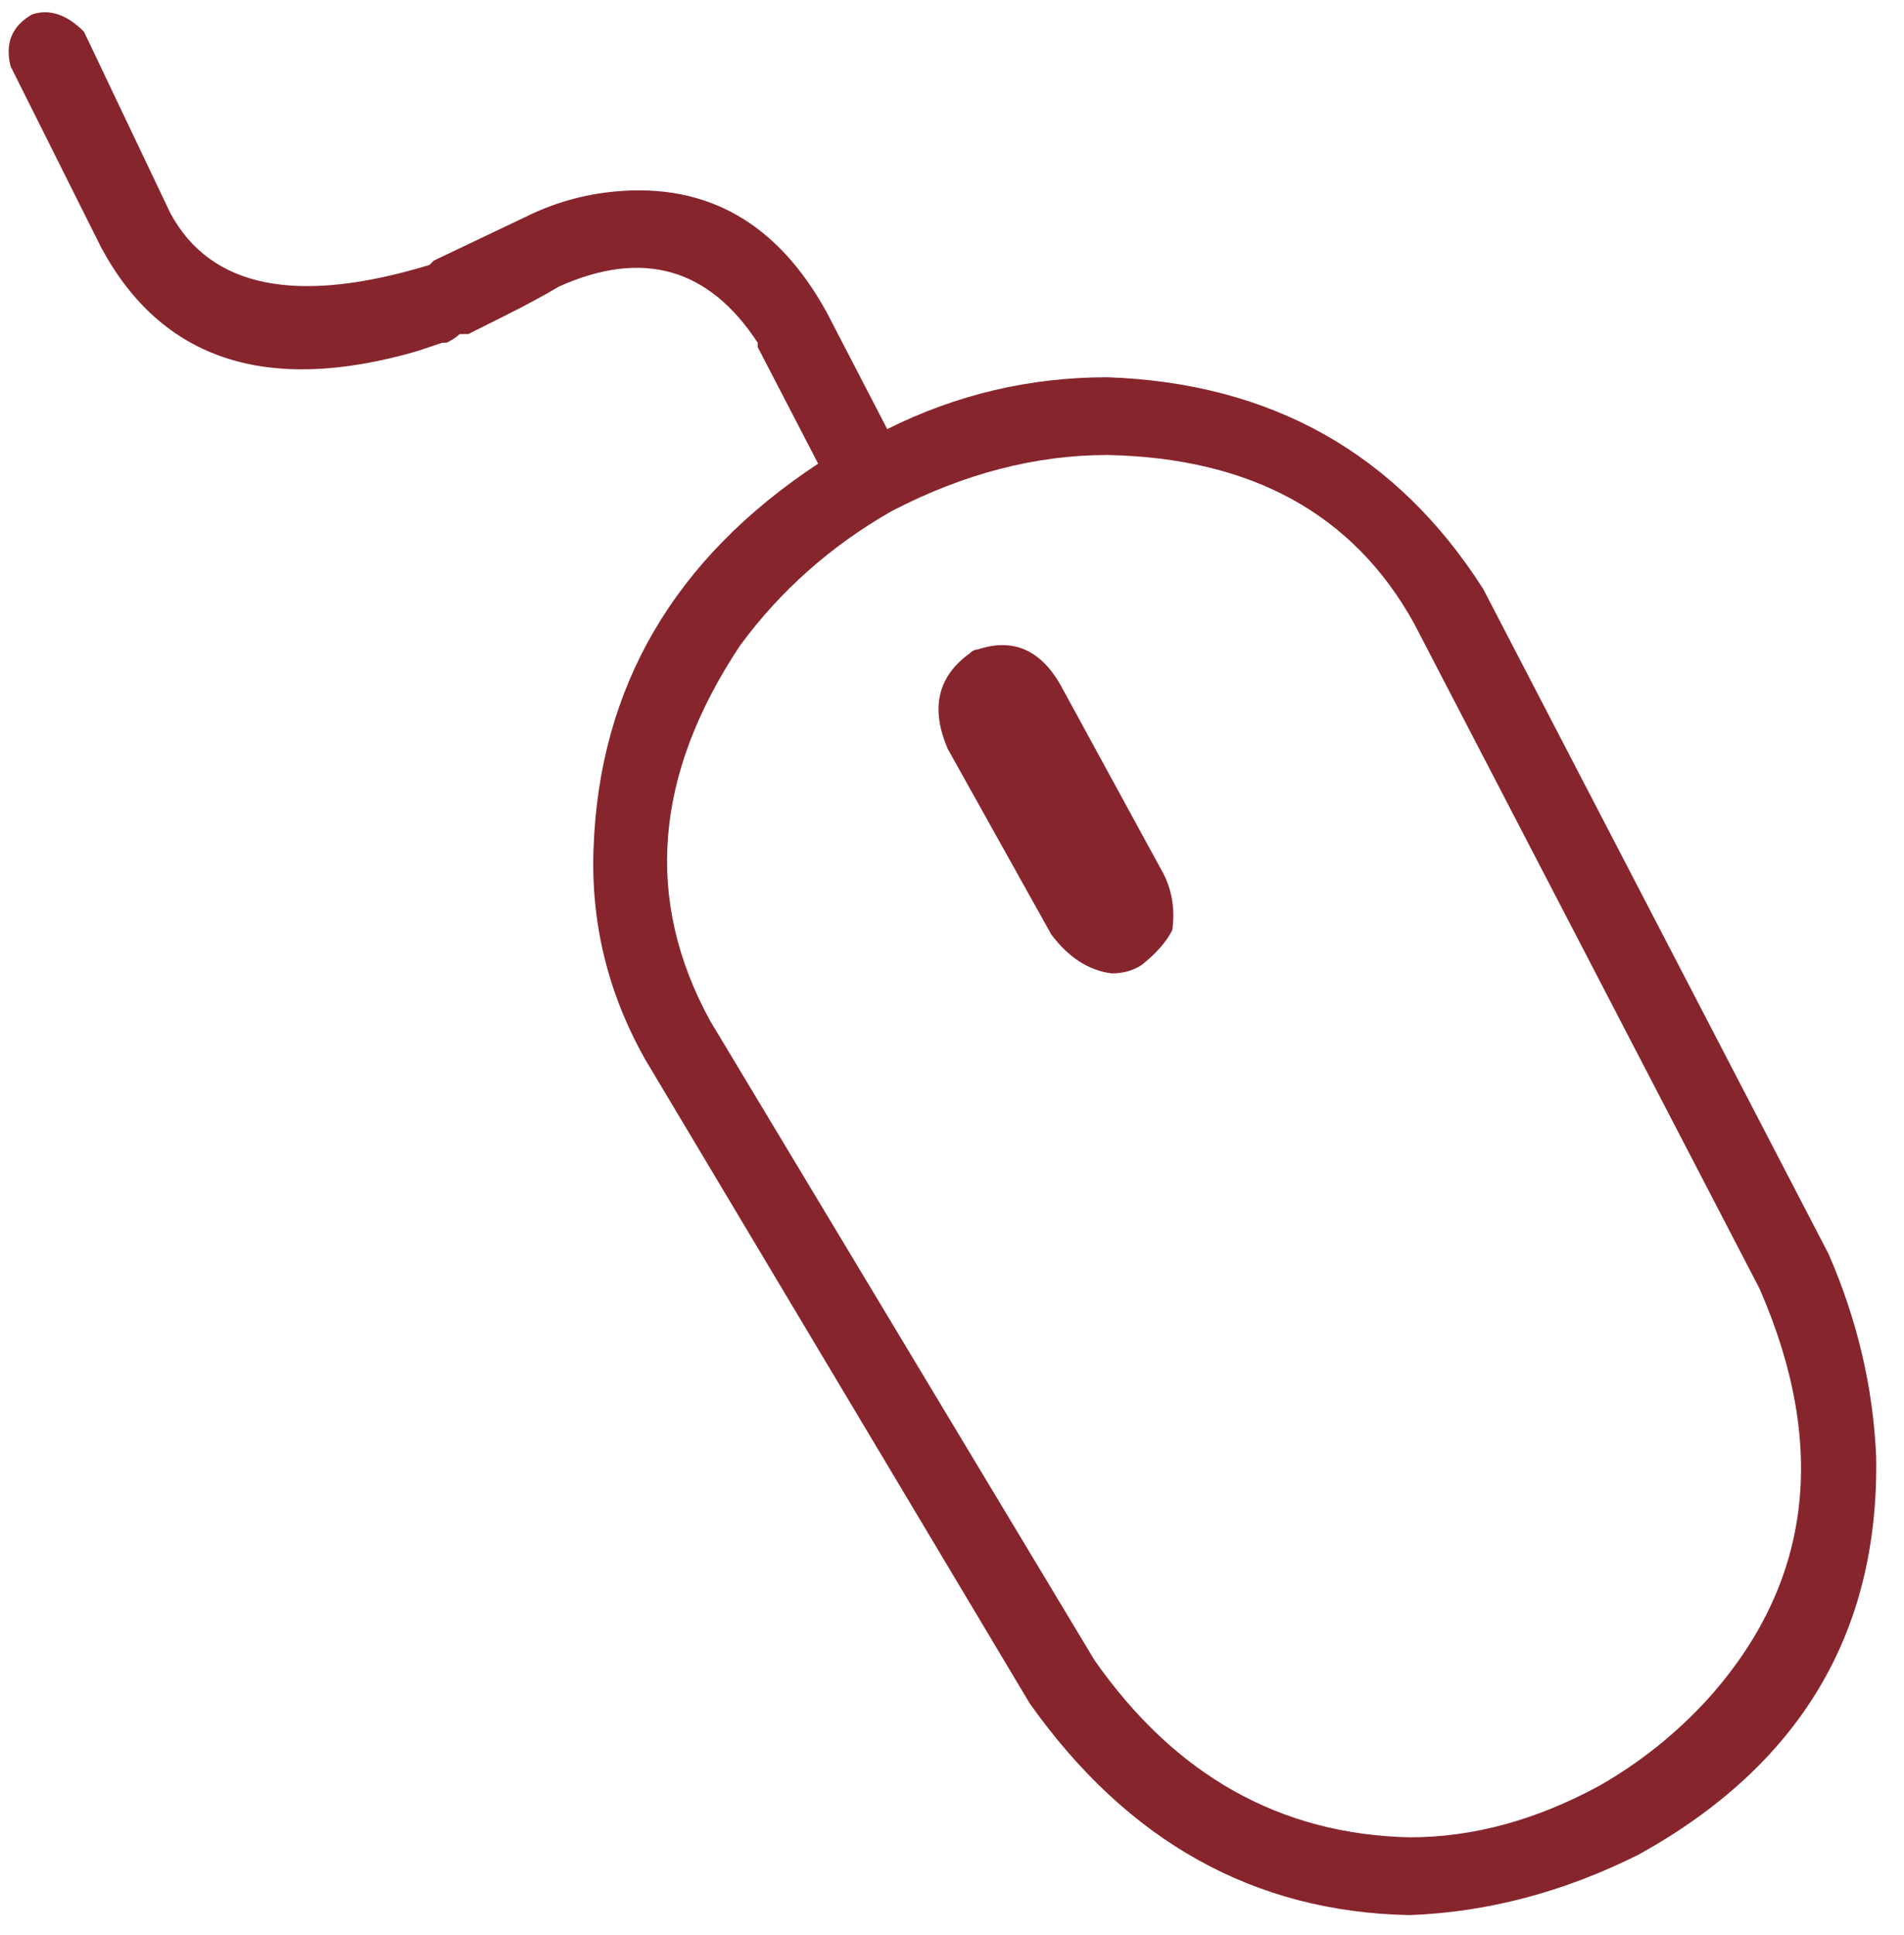 <?xml version="1.0" encoding="UTF-8"?>
<svg width="62px" height="63px" viewBox="0 0 62 63" version="1.1" xmlns="http://www.w3.org/2000/svg" xmlns:xlink="http://www.w3.org/1999/xlink">
    <!-- Generator: Sketch 53.2 (72643) - https://sketchapp.com -->
    <title></title>
    <desc>Created with Sketch.</desc>
    <g id="Page-1" stroke="none" stroke-width="1" fill="none" fill-rule="evenodd">
        <g id="Artboard" transform="translate(-1471, -640)" fill="#87252D" fill-rule="nonzero">
            <path d="M1505.516,662.266 L1508.891,668.453 C1509.172,669.016 1509.266,669.625 1509.172,670.281 C1508.984,670.656 1508.656,671.031 1508.188,671.406 C1507.906,671.594 1507.578,671.688 1507.203,671.688 C1506.453,671.594 1505.797,671.172 1505.234,670.422 L1501.859,664.375 C1501.297,663.062 1501.531,662.031 1502.562,661.281 C1502.656,661.188 1502.75,661.141 1502.844,661.141 C1503.969,660.766 1504.859,661.141 1505.516,662.266 Z M1530.547,680.828 C1531.484,682.984 1532,685.187 1532.094,687.438 C1532.188,693.156 1529.609,697.469 1524.359,700.375 C1521.922,701.594 1519.438,702.25 1516.906,702.344 C1511.844,702.25 1507.719,699.953 1504.531,695.453 L1492.016,674.5 C1490.797,672.344 1490.234,670.047 1490.328,667.609 C1490.516,662.359 1492.953,658.188 1497.641,655.094 L1495.672,651.297 L1495.672,651.156 C1494.078,648.719 1491.922,648.109 1489.203,649.328 C1488.734,649.609 1488.125,649.937 1487.375,650.312 L1486.25,650.875 L1485.969,650.875 C1485.875,650.969 1485.734,651.062 1485.547,651.156 L1485.406,651.156 L1484.562,651.438 C1479.687,652.844 1476.266,651.719 1474.297,648.062 L1471.344,642.156 C1471.156,641.406 1471.391,640.844 1472.047,640.469 C1472.609,640.281 1473.172,640.469 1473.734,641.031 L1476.547,646.938 C1477.859,649.375 1480.672,649.938 1484.984,648.625 L1485.125,648.484 L1488.078,647.078 C1489.016,646.609 1490,646.328 1491.031,646.234 C1494.031,645.953 1496.328,647.266 1497.922,650.172 L1499.891,653.969 C1502.141,652.844 1504.531,652.281 1507.062,652.281 C1512.406,652.469 1516.484,654.766 1519.297,659.172 L1530.547,680.828 Z M1523.094,698.125 C1524.406,697.375 1525.578,696.438 1526.609,695.312 C1529.984,691.562 1530.547,687.109 1528.297,681.953 L1517.047,660.297 C1515.078,656.734 1511.75,654.906 1507.062,654.812 C1504.719,654.812 1502.375,655.422 1500.031,656.641 C1498.062,657.766 1496.422,659.219 1495.109,661 C1492.297,665.219 1491.969,669.297 1494.125,673.234 L1506.641,694.047 C1509.266,697.797 1512.687,699.719 1516.906,699.812 C1518.969,699.812 1521.031,699.25 1523.094,698.125 Z" id=""></path>
        </g>
    </g>
</svg>